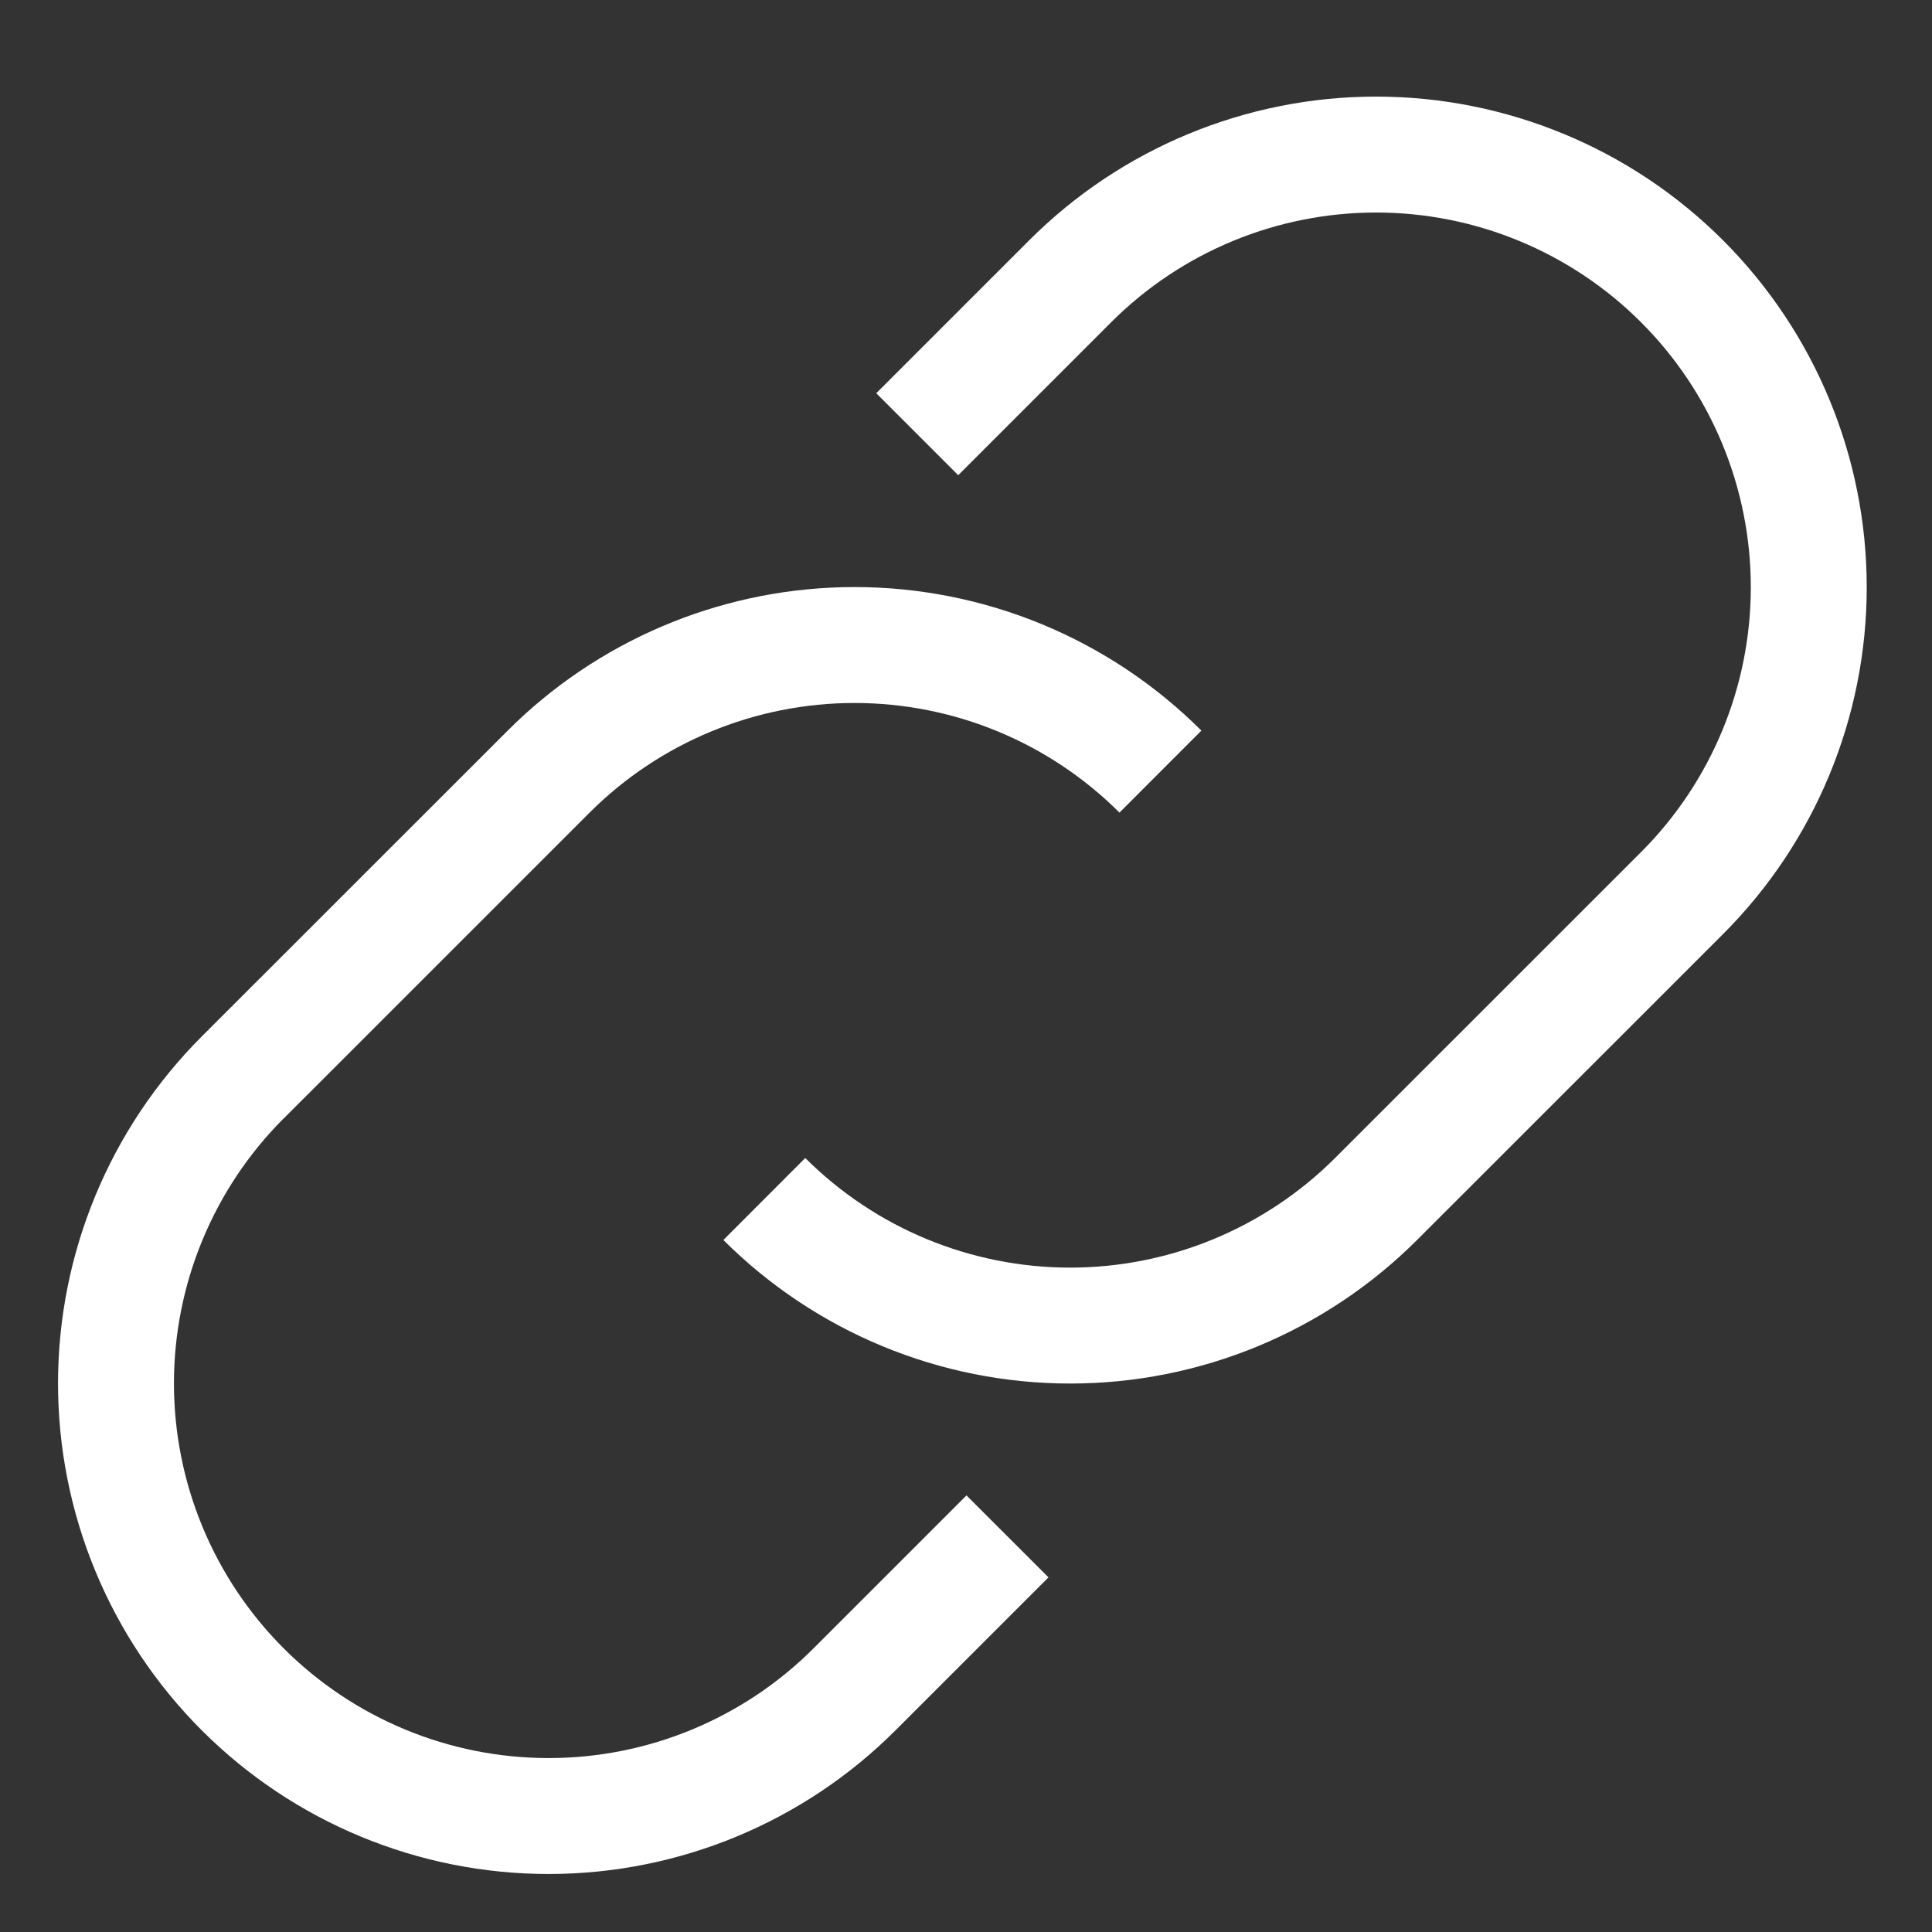 <svg width="87" height="87" viewBox="0 0 87 87" fill="none" xmlns="http://www.w3.org/2000/svg">
<rect x="0" y="0" width="87" height="87" fill="#333333" stroke="none"/>
<path d="M2.613 62.296C2.613 56.437 4.941 50.817 9.084 46.674L22.863 32.9L23.255 32.516C27.358 28.617 32.808 26.436 38.482 26.436C44.339 26.436 49.956 28.761 54.1 32.9L50.411 36.592C47.245 33.431 42.955 31.656 38.482 31.656C34.009 31.656 29.717 33.43 26.552 36.591L12.775 50.366L12.773 50.364C9.609 53.529 7.833 57.822 7.833 62.296C7.833 66.771 9.611 71.063 12.775 74.227C15.939 77.391 20.23 79.168 24.705 79.168C29.179 79.168 33.471 77.39 36.635 74.227L43.522 67.34L47.214 71.03L40.327 77.917C36.184 82.06 30.564 84.388 24.705 84.388C18.846 84.388 13.227 82.06 9.084 77.917C4.941 73.774 2.613 68.155 2.613 62.296Z" fill="white"/>
<path d="M78.841 26.442C78.84 21.967 77.061 17.675 73.897 14.511C70.733 11.348 66.442 9.57 61.967 9.57C57.493 9.57 53.201 11.348 50.037 14.511L43.15 21.398L39.459 17.708L46.346 10.821C50.489 6.678 56.108 4.35 61.967 4.35C67.826 4.35 73.447 6.678 77.59 10.821C81.733 14.964 84.06 20.583 84.061 26.442C84.061 32.301 81.733 37.921 77.59 42.064L63.811 55.838C59.667 59.977 54.048 62.302 48.192 62.302C42.335 62.302 36.718 59.977 32.574 55.838L36.261 52.146C39.427 55.307 43.718 57.082 48.192 57.082C52.665 57.082 56.955 55.306 60.12 52.146L73.897 38.372C77.062 35.208 78.841 30.916 78.841 26.442Z" fill="white"/>
</svg>
